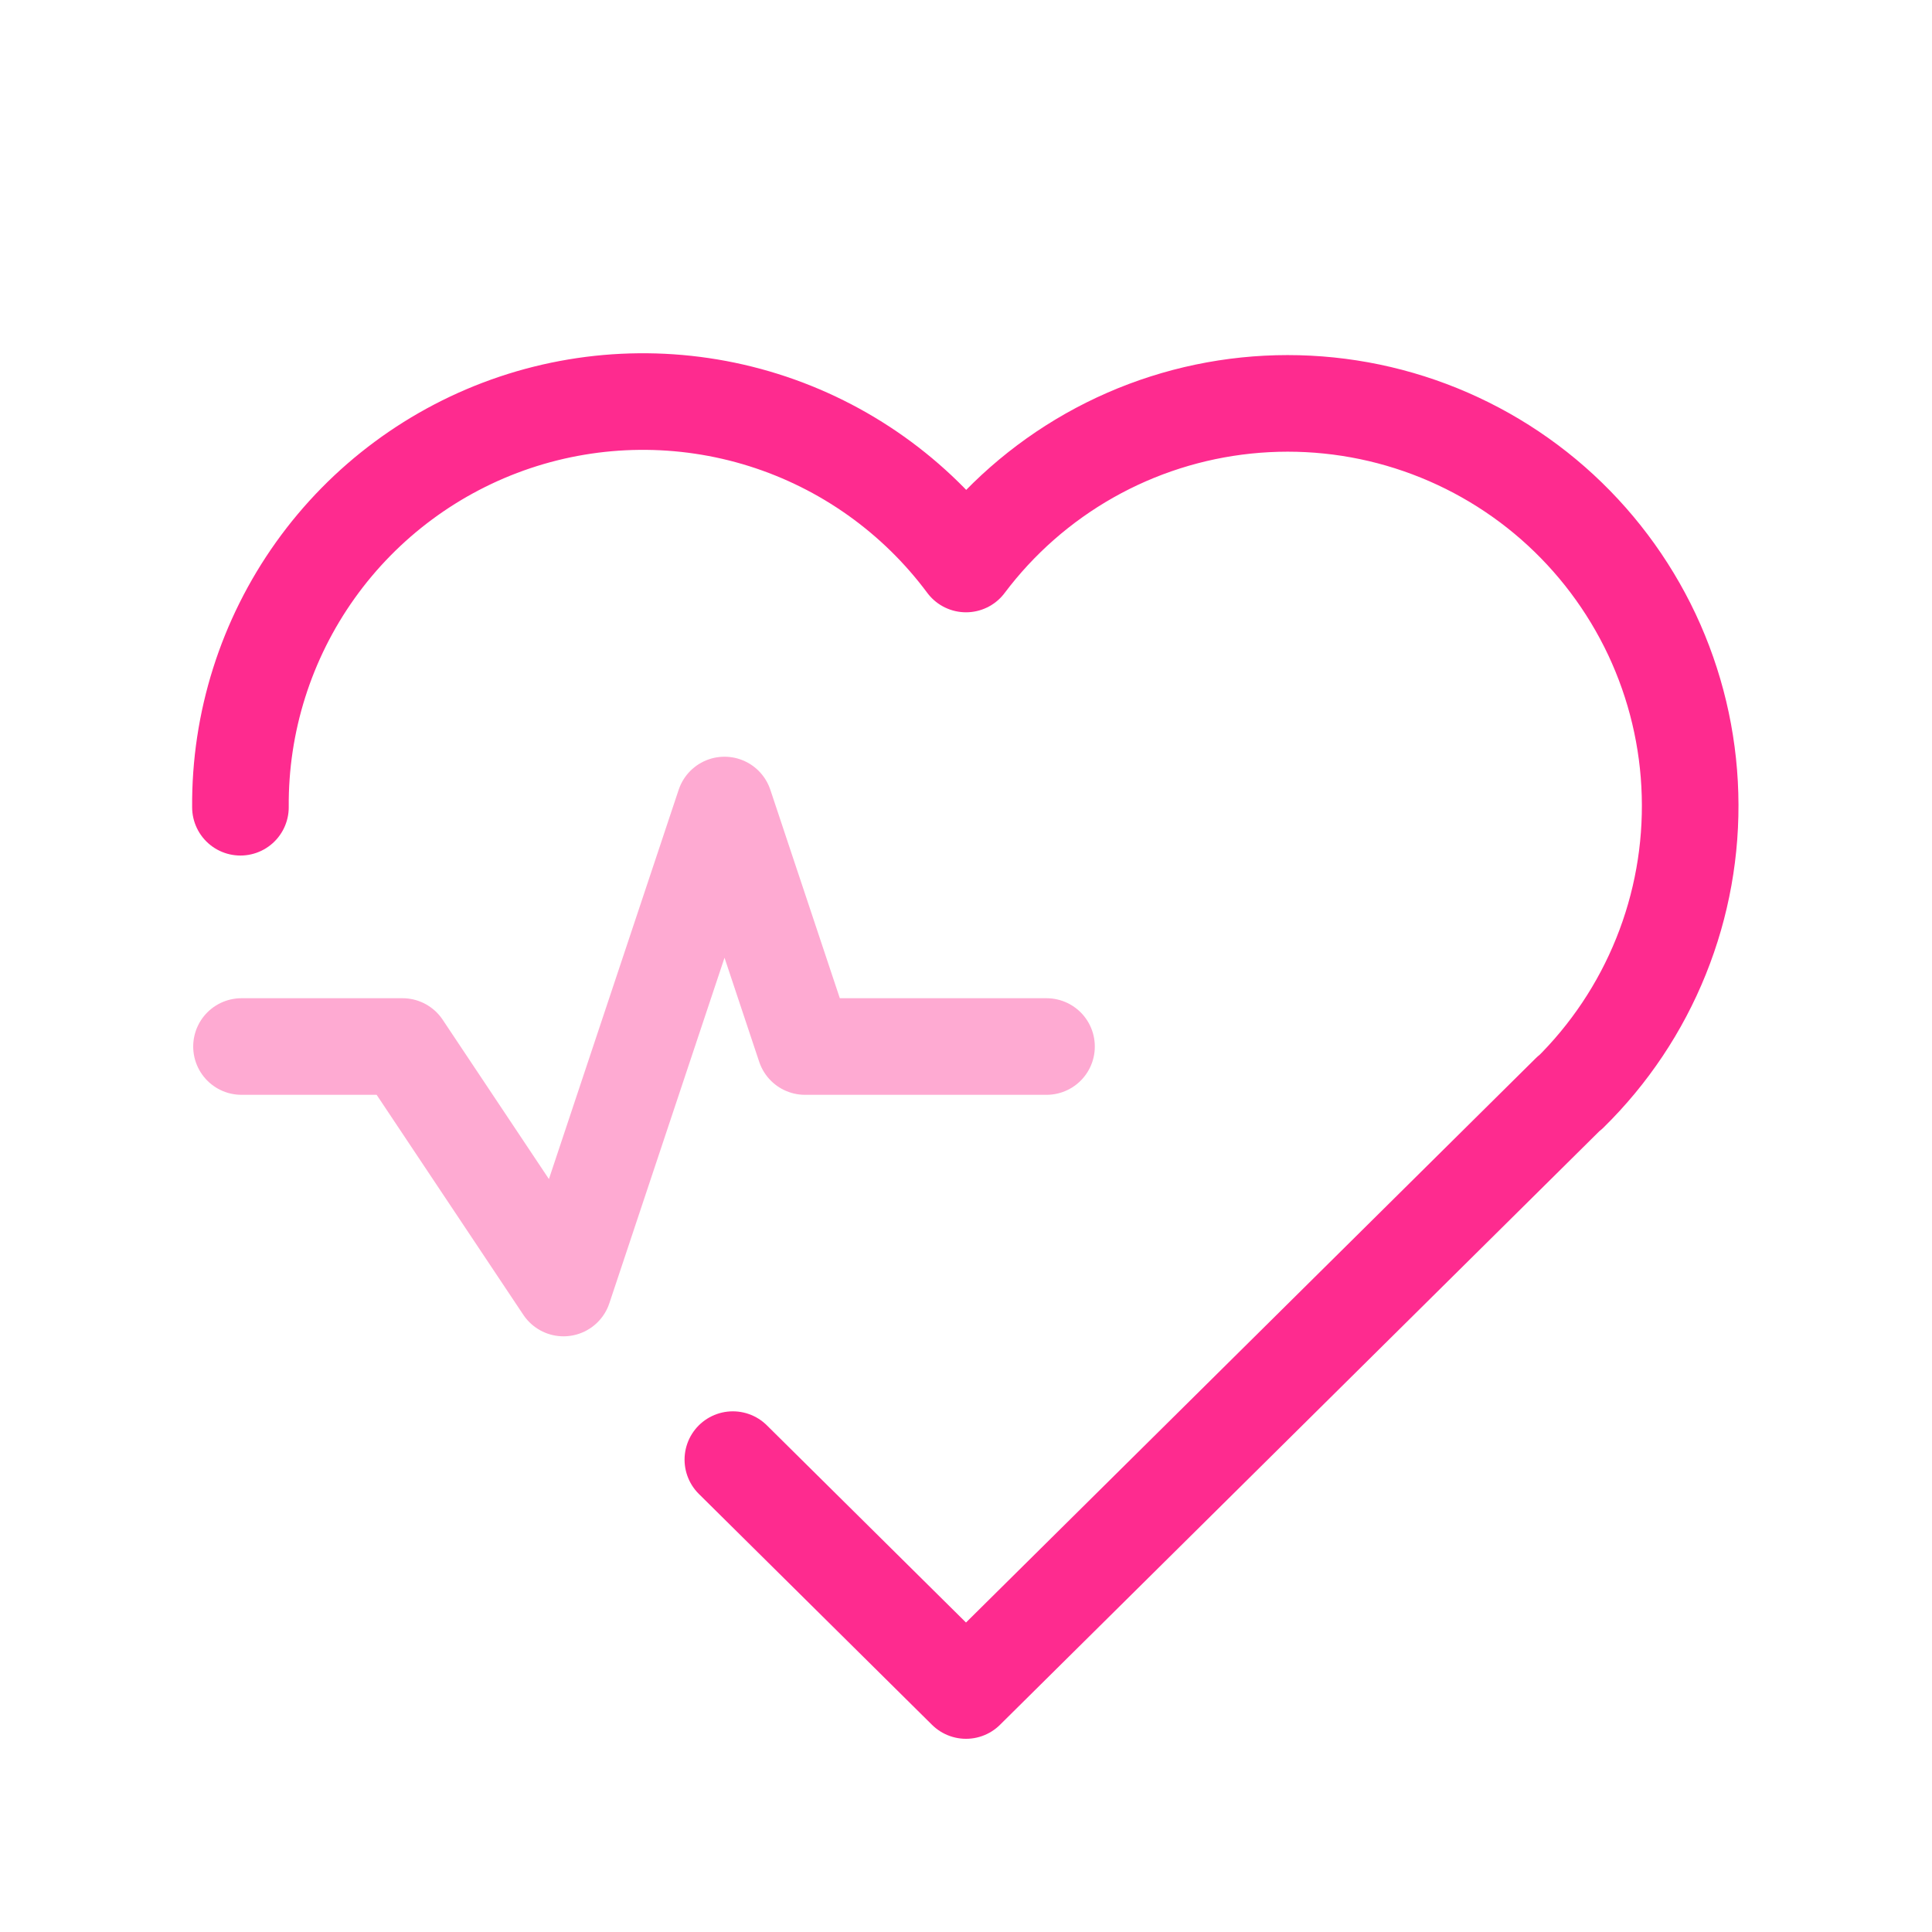 <svg width="40" height="40" viewBox="0 0 40 40" fill="none" xmlns="http://www.w3.org/2000/svg">
<path d="M32.5 22.62L20 35L15.173 30.22M4.978 16.713C4.964 14.956 5.507 13.239 6.528 11.807C7.548 10.377 8.996 9.305 10.662 8.746C12.329 8.187 14.13 8.17 15.807 8.696C17.484 9.223 18.951 10.266 20 11.677C20.689 10.76 21.56 9.996 22.558 9.431C23.557 8.866 24.661 8.514 25.802 8.396C26.942 8.278 28.095 8.396 29.188 8.744C30.281 9.092 31.29 9.661 32.153 10.417C33.015 11.173 33.712 12.099 34.201 13.136C34.689 14.174 34.958 15.302 34.99 16.448C35.023 17.594 34.819 18.735 34.39 19.799C33.962 20.863 33.318 21.826 32.5 22.63" stroke="#FE2B8F" stroke-width="2" stroke-linecap="round" stroke-linejoin="round"/>
<path opacity="0.4" d="M5 21.667H8.333L11.667 26.667L15 16.667L16.667 21.667H21.667" stroke="#FE2B8F" stroke-width="2" stroke-linecap="round" stroke-linejoin="round"/>
</svg>
